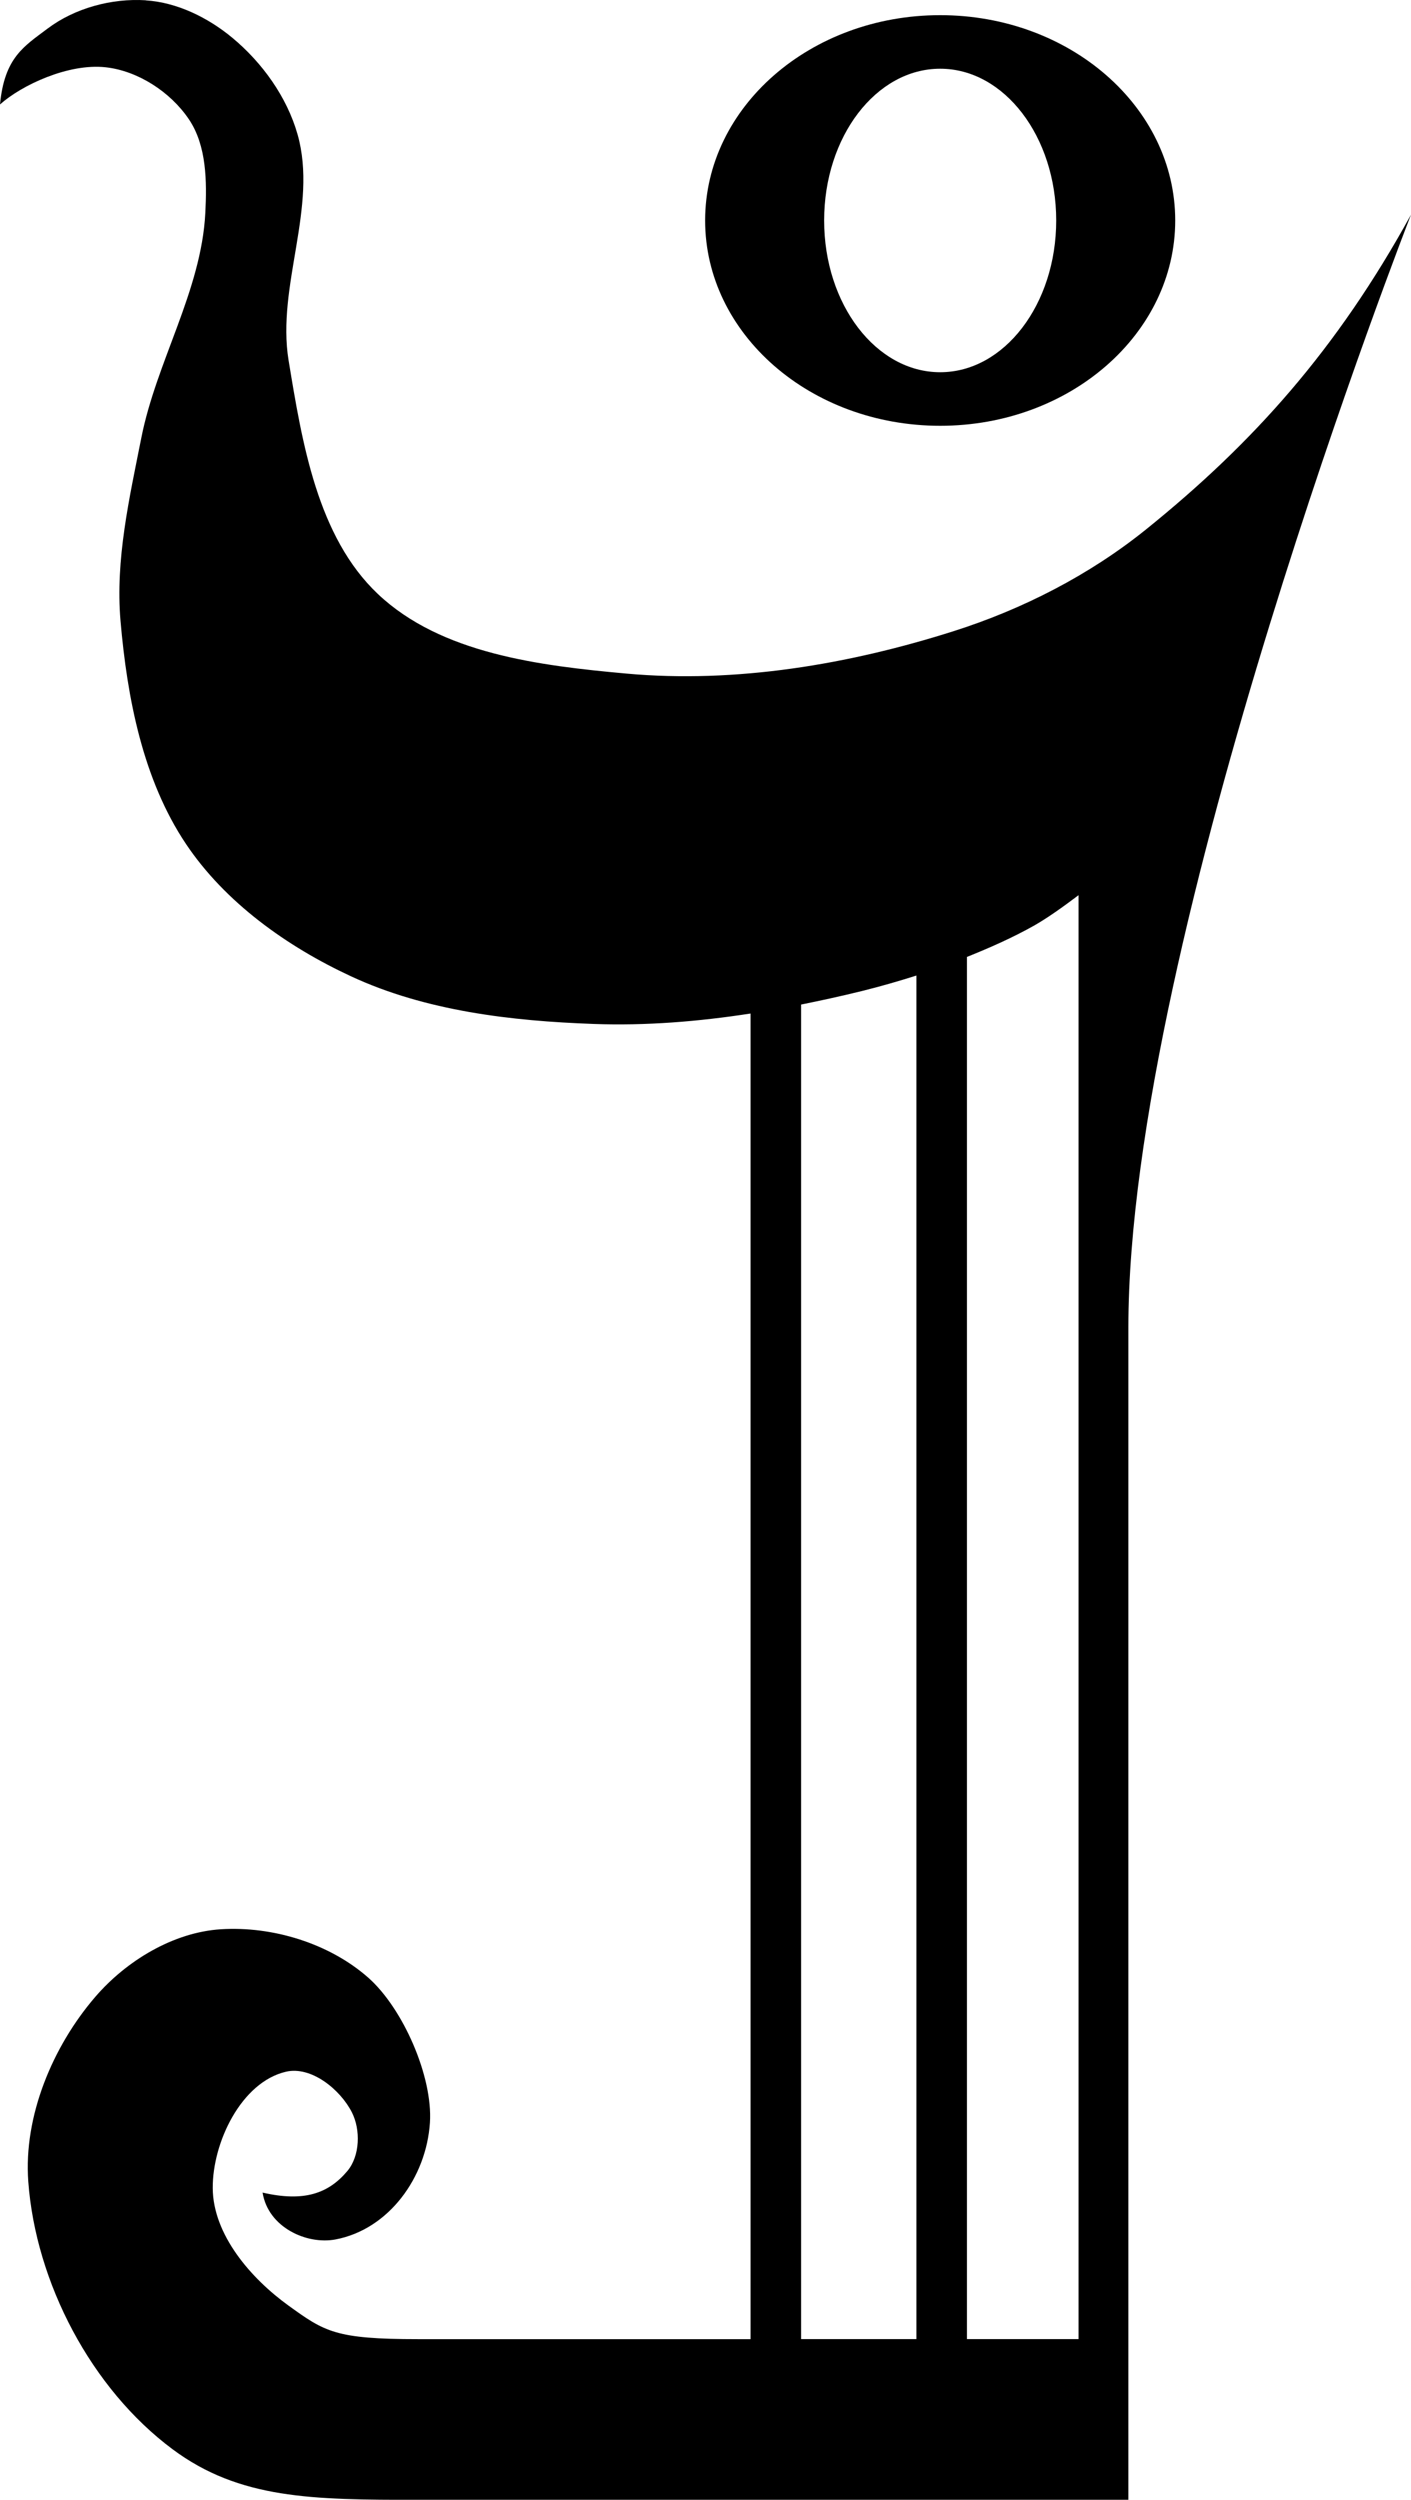 <?xml version="1.0" encoding="UTF-8" standalone="no"?>
<!-- Created with Inkscape (http://www.inkscape.org/) -->

<svg
   xmlns:dc="http://purl.org/dc/elements/1.1/"
   xmlns:cc="http://creativecommons.org/ns#"
   xmlns:rdf="http://www.w3.org/1999/02/22-rdf-syntax-ns#"
   xmlns:svg="http://www.w3.org/2000/svg"
   xmlns="http://www.w3.org/2000/svg"
   xmlns:sodipodi="http://sodipodi.sourceforge.net/DTD/sodipodi-0.dtd"
   xmlns:inkscape="http://www.inkscape.org/namespaces/inkscape"
   width="59.281"
   height="105.012"
   id="svg3861"
   version="1.1"
   inkscape:version="0.48.0 r9654"
   sodipodi:docname="Nowy dokument 4">
  <defs
     id="defs3863" />
  <sodipodi:namedview
     id="base"
     pagecolor="#ffffff"
     bordercolor="#666666"
     borderopacity="1.0"
     inkscape:pageopacity="0.0"
     inkscape:pageshadow="2"
     inkscape:zoom="0.35"
     inkscape:cx="29.64062"
     inkscape:cy="52.506077"
     inkscape:document-units="px"
     inkscape:current-layer="layer1"
     showgrid="false"
     fit-margin-top="0"
     fit-margin-left="0"
     fit-margin-right="0"
     fit-margin-bottom="0"
     inkscape:window-width="571"
     inkscape:window-height="459"
     inkscape:window-x="0"
     inkscape:window-y="24"
     inkscape:window-maximized="0" />
  <g
     inkscape:label="Layer 1"
     inkscape:groupmode="layer"
     id="layer1"
     transform="translate(-345.359,-479.856)">
    <g
       transform="translate(-250.016,-140.132)"
       id="g3844">
      <path
         sodipodi:nodetypes="cscssssssssccssaaaacssssssssccccccscaaaassscccccscccccsc"
         inkscape:connector-curvature="0"
         id="rect3068-09-9"
         d="m 601.5,620 c -1.428,-0.091 -2.982,0.327 -4.125,1.188 -1.002,0.754 -1.812,1.219 -2,3.188 0.906,-0.812 2.879,-1.735 4.438,-1.562 1.367,0.151 2.732,1.046 3.5,2.188 0.744,1.105 0.757,2.607 0.688,3.938 -0.171,3.266 -2.052,6.229 -2.688,9.438 -0.501,2.53 -1.097,5.118 -0.875,7.688 0.28,3.245 0.938,6.669 2.75,9.375 1.649,2.463 4.249,4.314 6.938,5.562 3.139,1.458 6.729,1.875 10.188,2 2.202,0.08 4.404,-0.1 6.594,-0.438 l 0,55.688 -13.969,0 c -3.47,0 -3.918,-0.31 -5.438,-1.406 -1.584,-1.143 -3.176,-2.979 -3.188,-4.938 -0.011,-1.926 1.202,-4.454 3.078,-4.891 1.055,-0.245 2.274,0.739 2.766,1.703 0.375,0.735 0.343,1.837 -0.188,2.469 -0.788,0.938 -1.812,1.312 -3.562,0.906 0.234,1.469 1.864,2.196 3.062,1.969 2.252,-0.426 3.82,-2.619 3.969,-4.906 0.126,-1.941 -1.135,-4.808 -2.594,-6.094 -1.632,-1.438 -4.017,-2.168 -6.188,-2.031 -2,0.126 -3.974,1.324 -5.281,2.844 -1.792,2.084 -3.013,5.009 -2.812,7.75 0.311,4.248 2.645,8.706 6.062,11.25 2.815,2.096 5.875,2.125 10.312,2.125 l 13.969,0 2.125,0 4.844,0 2.125,0 4.688,0 2.094,0 0,-49.25 c 0,-16.398 11.875,-46.75 11.875,-46.75 -3.125,5.688 -6.643,9.603 -11.125,13.219 -2.375,1.916 -5.185,3.357 -8.094,4.281 -4.405,1.4 -9.147,2.199 -13.75,1.781 -3.638,-0.331 -7.784,-0.832 -10.438,-3.344 -2.543,-2.407 -3.182,-6.357 -3.75,-9.812 -0.514,-3.127 1.244,-6.452 0.375,-9.5 -0.448,-1.573 -1.49,-3.02 -2.75,-4.062 -1.014,-0.839 -2.312,-1.479 -3.625,-1.562 z m 39.188,37.594 0,60.656 -4.688,0 0,-58.062 c 0.963,-0.388 1.912,-0.805 2.812,-1.312 0.555,-0.313 1.205,-0.776 1.875,-1.281 z m -6.812,3.375 0,57.281 -4.844,0 0,-56.062 c 0.846,-0.17 1.697,-0.357 2.531,-0.562 0.777,-0.192 1.546,-0.413 2.312,-0.656 z"
         style="fill:#000000;fill-opacity:1;stroke:none" />
      <path
         inkscape:connector-curvature="0"
         id="path3055"
         d="m 634.875,620.625 c -5.454,0 -9.875,3.862 -9.875,8.625 0,4.763 4.421,8.625 9.875,8.625 5.454,0 9.875,-3.862 9.875,-8.625 0,-4.763 -4.421,-8.625 -9.875,-8.625 z m 0,2.25 c 2.692,0 4.875,2.854 4.875,6.375 0,3.521 -2.183,6.375 -4.875,6.375 -2.692,0 -4.875,-2.854 -4.875,-6.375 0,-3.521 2.183,-6.375 4.875,-6.375 z"
         style="fill:#000000;fill-opacity:1;stroke:none" />
    </g>
  </g>
</svg>
